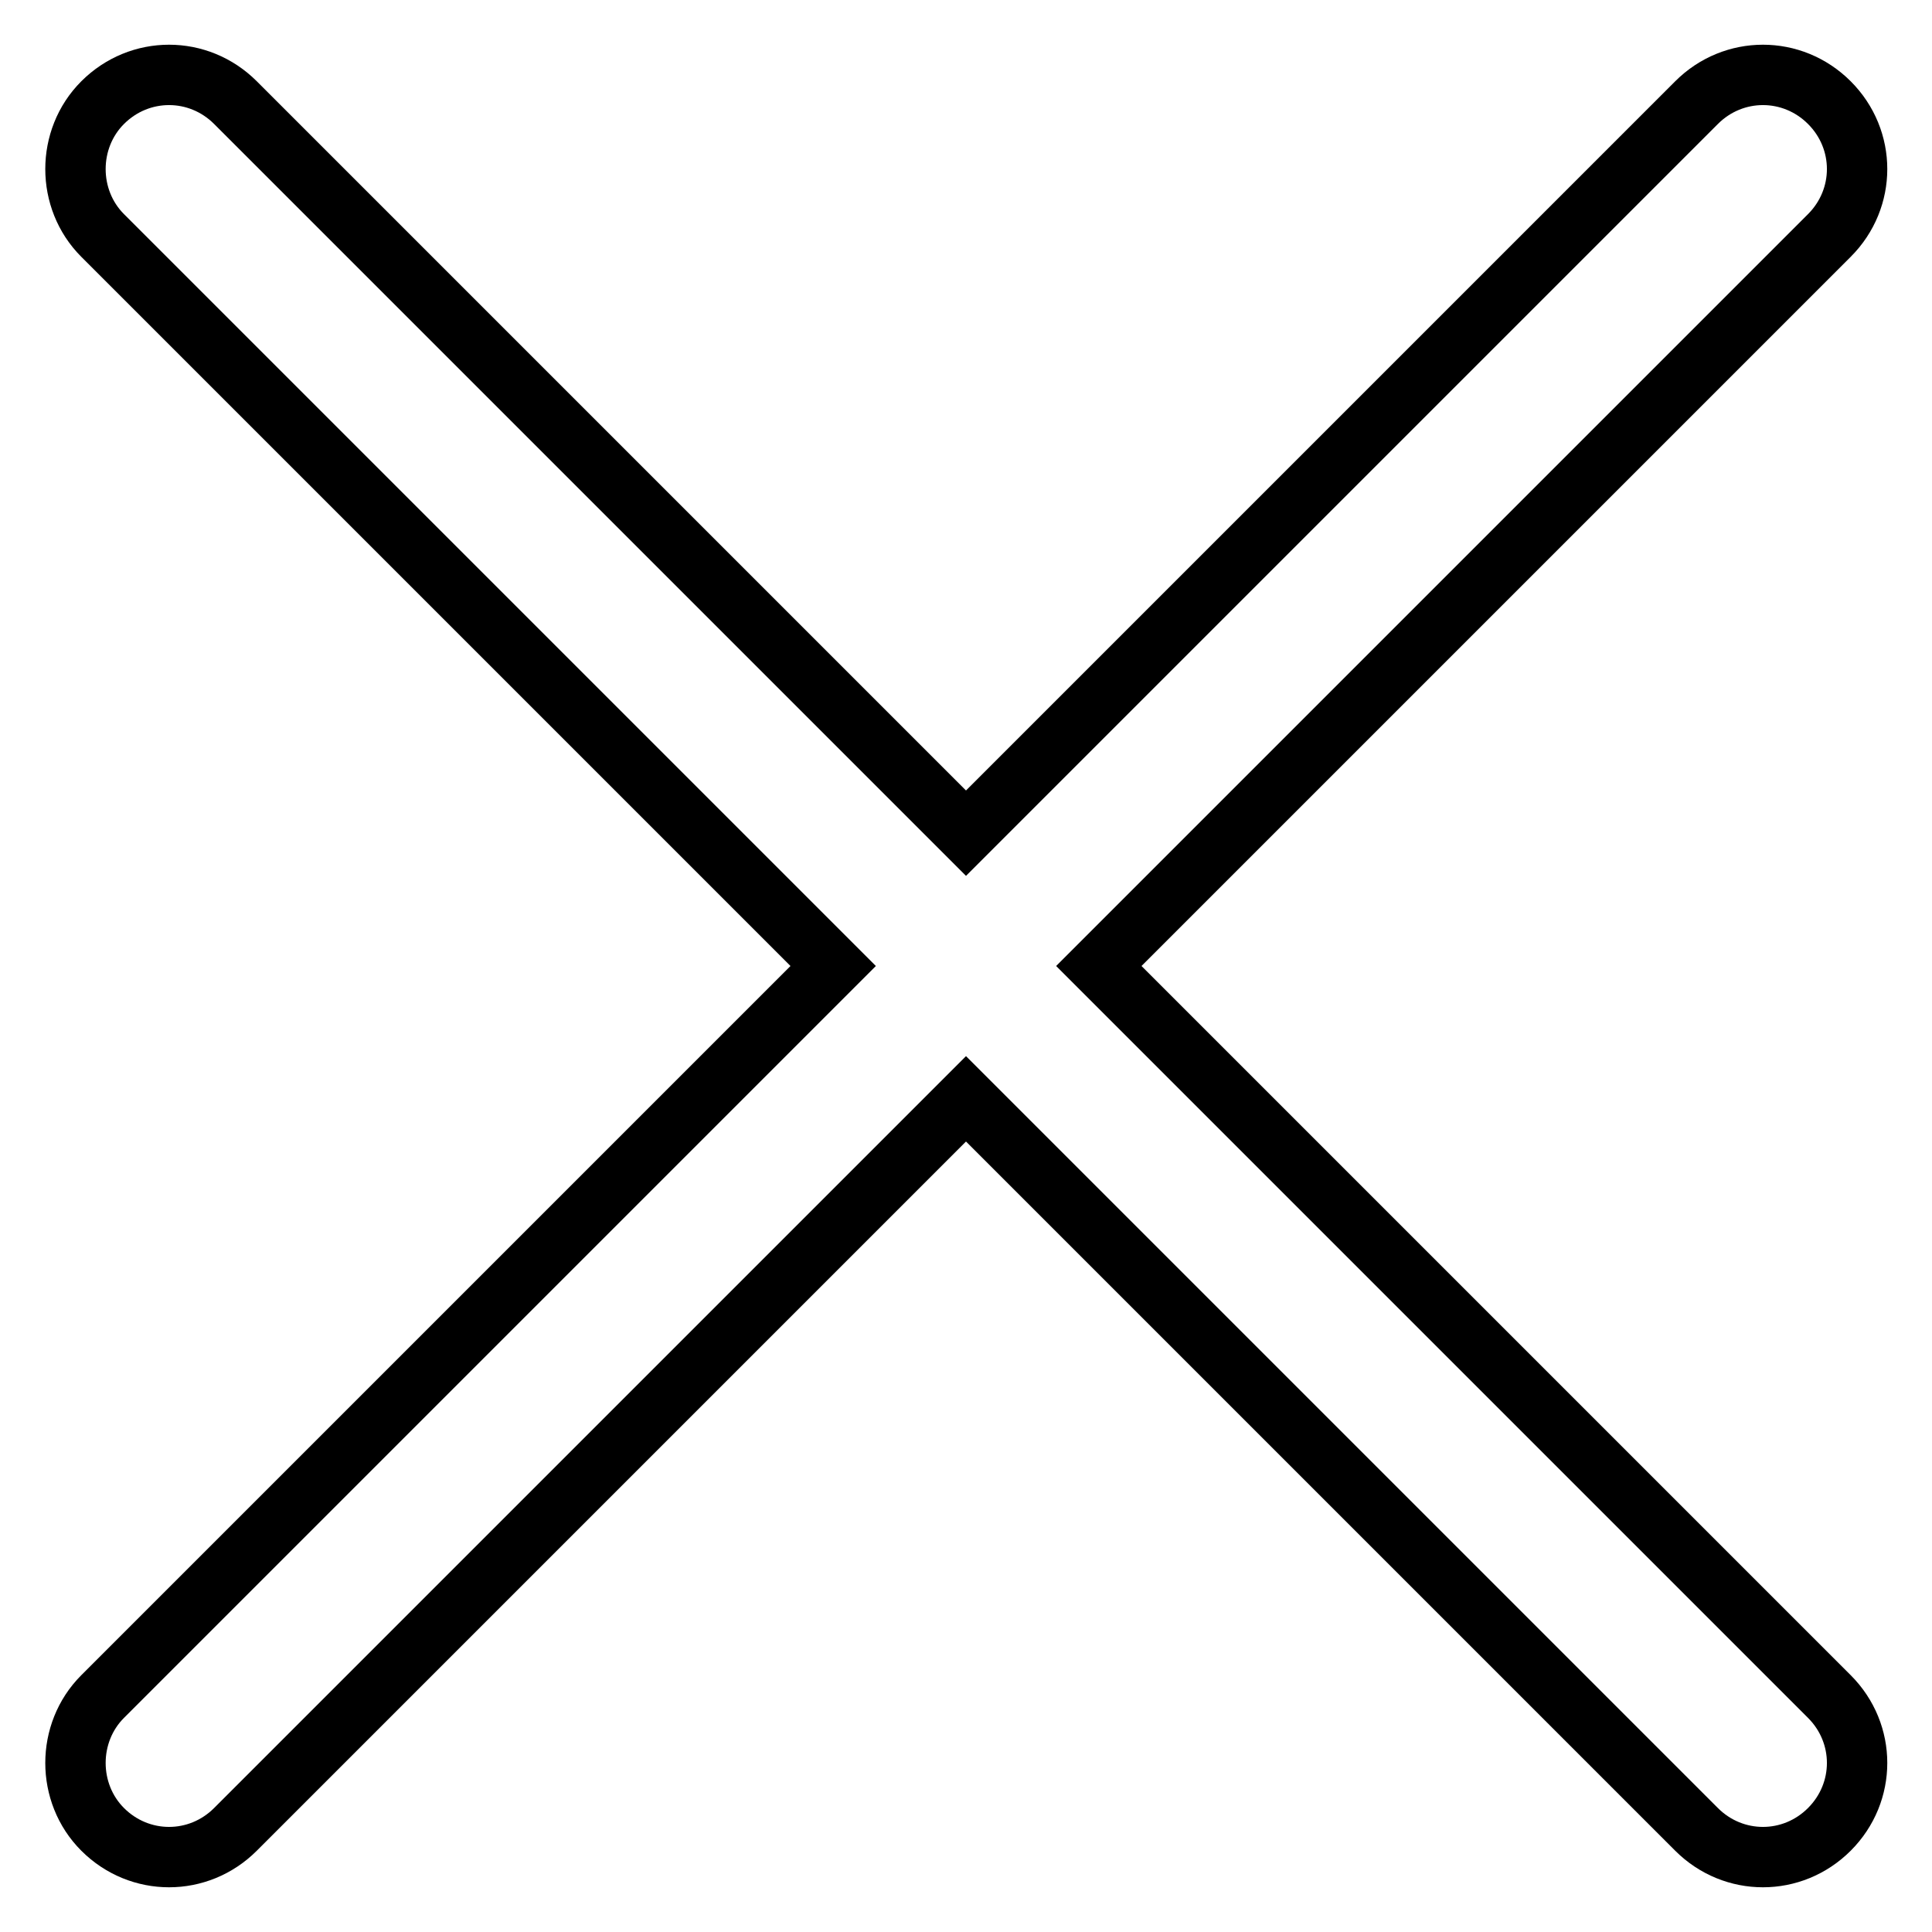 <?xml version="1.0" encoding="utf-8"?>
<!-- Svg Vector Icons : http://www.onlinewebfonts.com/icon -->
<!DOCTYPE svg PUBLIC "-//W3C//DTD SVG 1.1//EN" "http://www.w3.org/Graphics/SVG/1.1/DTD/svg11.dtd">
<svg version="1.1" xmlns="http://www.w3.org/2000/svg" xmlns:xlink="http://www.w3.org/1999/xlink" x="0px" y="0px" viewBox="0 0 256 256" enable-background="new 0 0 256 256" xml:space="preserve">
<g> <path stroke-width="8" fill-opacity="0" stroke="#000000"  d="M128,145.6l96.8,96.8c4.9,4.9,12.7,4.9,17.6,0c4.9-4.9,4.9-12.7,0-17.6L145.6,128l96.8-96.8 c4.9-4.9,4.9-12.7,0-17.6c-4.9-4.9-12.7-4.9-17.6,0L128,110.4L31.2,13.6c-4.9-4.9-12.7-4.9-17.6,0c-2.4,2.4-3.6,5.6-3.6,8.8 s1.2,6.4,3.6,8.8l96.8,96.8l-96.8,96.8c-2.4,2.4-3.6,5.6-3.6,8.8c0,3.2,1.2,6.4,3.6,8.8c4.9,4.9,12.7,4.9,17.6,0L128,145.6z"/></g>
</svg>
